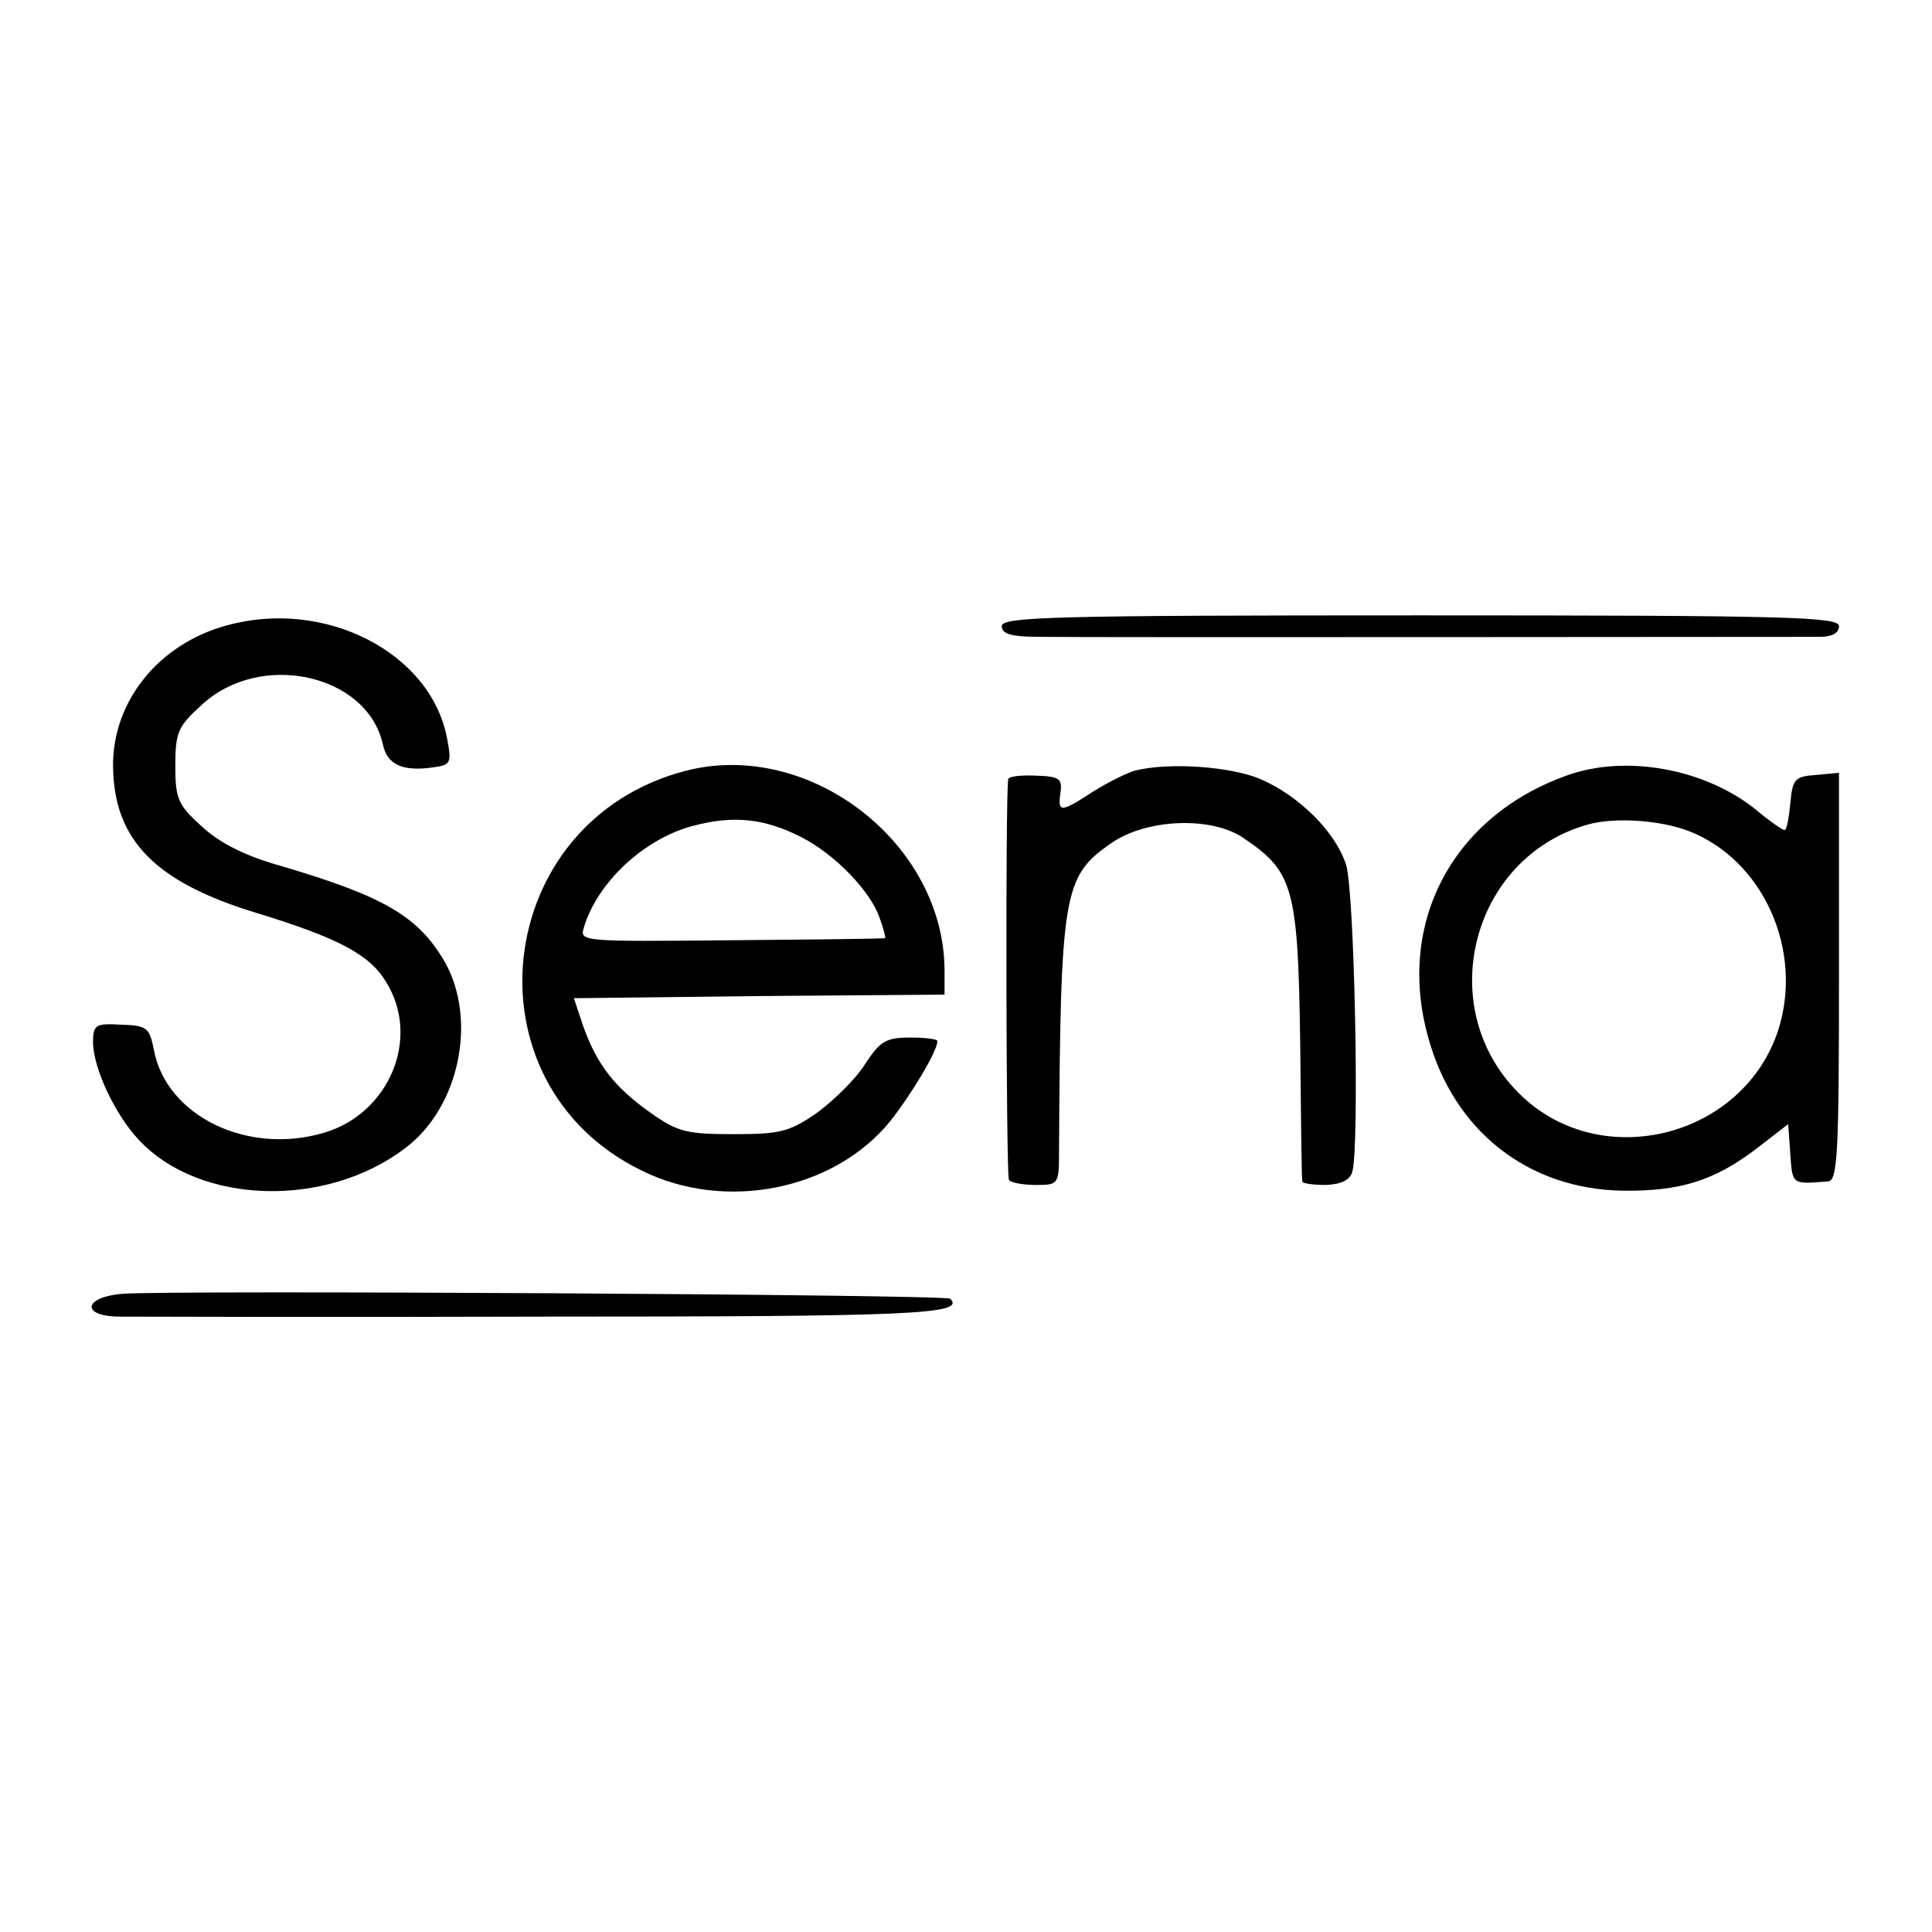 <?xml version="1.0" standalone="no"?>
<!DOCTYPE svg PUBLIC "-//W3C//DTD SVG 20010904//EN"
 "http://www.w3.org/TR/2001/REC-SVG-20010904/DTD/svg10.dtd">
<svg version="1.0" xmlns="http://www.w3.org/2000/svg"
 width="270pt" height="270pt" viewBox="0 0 270 270"
 preserveAspectRatio="xMidYMid meet">
<g transform="translate(0,270) scale(0.1,-0.1)"
fill="#000000" stroke="none">
<path d="M317 1826 c-96 -26 -160 -107 -159 -197 1 -103 59 -162 201 -205 114
-35 158 -58 181 -97 48 -78 4 -183 -87 -210 -108 -32 -221 24 -238 116 -6 31
-10 34 -46 35 -36 2 -39 0 -39 -26 1 -36 31 -100 64 -135 85 -91 262 -96 373
-11 75 57 100 178 55 259 -37 64 -84 92 -230 135 -50 14 -85 32 -110 55 -33
30 -37 38 -37 85 0 47 4 55 37 85 82 76 231 43 253 -55 6 -29 28 -39 73 -32
22 3 23 7 17 39 -22 121 -171 197 -308 159z"/>
<path d="M1400 1825 c0 -11 13 -15 53 -15 61 -1 1049 0 1090 0 17 0 27 5 27
15 0 13 -72 15 -585 15 -513 0 -585 -2 -585 -15z"/>
<path d="M959 1623 c-272 -70 -313 -437 -62 -559 117 -58 269 -27 347 69 30
38 66 98 66 112 0 3 -17 5 -38 5 -34 0 -42 -5 -63 -37 -13 -21 -44 -51 -67
-68 -39 -27 -52 -30 -117 -30 -65 0 -78 3 -116 30 -51 36 -75 68 -94 121 l-13
39 259 3 259 2 0 33 c0 178 -188 324 -361 280z m161 -93 c47 -24 96 -75 109
-112 6 -16 9 -29 8 -29 -1 -1 -98 -2 -215 -3 -210 -2 -212 -2 -206 18 19 63
84 124 153 142 57 15 100 10 151 -16z"/>
<path d="M1586 1623 c-11 -3 -37 -16 -58 -29 -46 -30 -50 -30 -46 -2 3 20 -2
23 -34 24 -21 1 -39 -1 -39 -5 -4 -22 -3 -554 1 -560 3 -4 20 -7 38 -7 31 0
32 1 32 46 2 362 6 385 72 431 49 35 142 39 187 7 68 -46 75 -69 78 -282 1
-105 2 -194 3 -197 0 -3 15 -5 33 -5 22 1 34 7 37 19 10 36 3 394 -9 429 -15
46 -66 96 -119 119 -42 18 -129 24 -176 12z"/>
<path d="M2189 1616 c-159 -57 -238 -206 -193 -366 36 -131 140 -212 272 -214
80 -1 128 14 187 59 l44 34 3 -42 c3 -43 2 -42 53 -38 13 1 15 40 15 286 l0
285 -32 -3 c-30 -2 -33 -6 -36 -40 -2 -20 -5 -37 -8 -37 -3 0 -22 13 -42 30
-71 56 -181 76 -263 46z m170 -77 c105 -40 162 -167 126 -279 -49 -149 -245
-199 -358 -92 -126 119 -73 334 93 380 37 10 99 6 139 -9z"/>
<path d="M173 892 c-57 -4 -61 -32 -5 -32 20 0 286 -1 591 0 515 0 591 3 569
25 -5 6 -1084 12 -1155 7z"/>
</g>
</svg>
